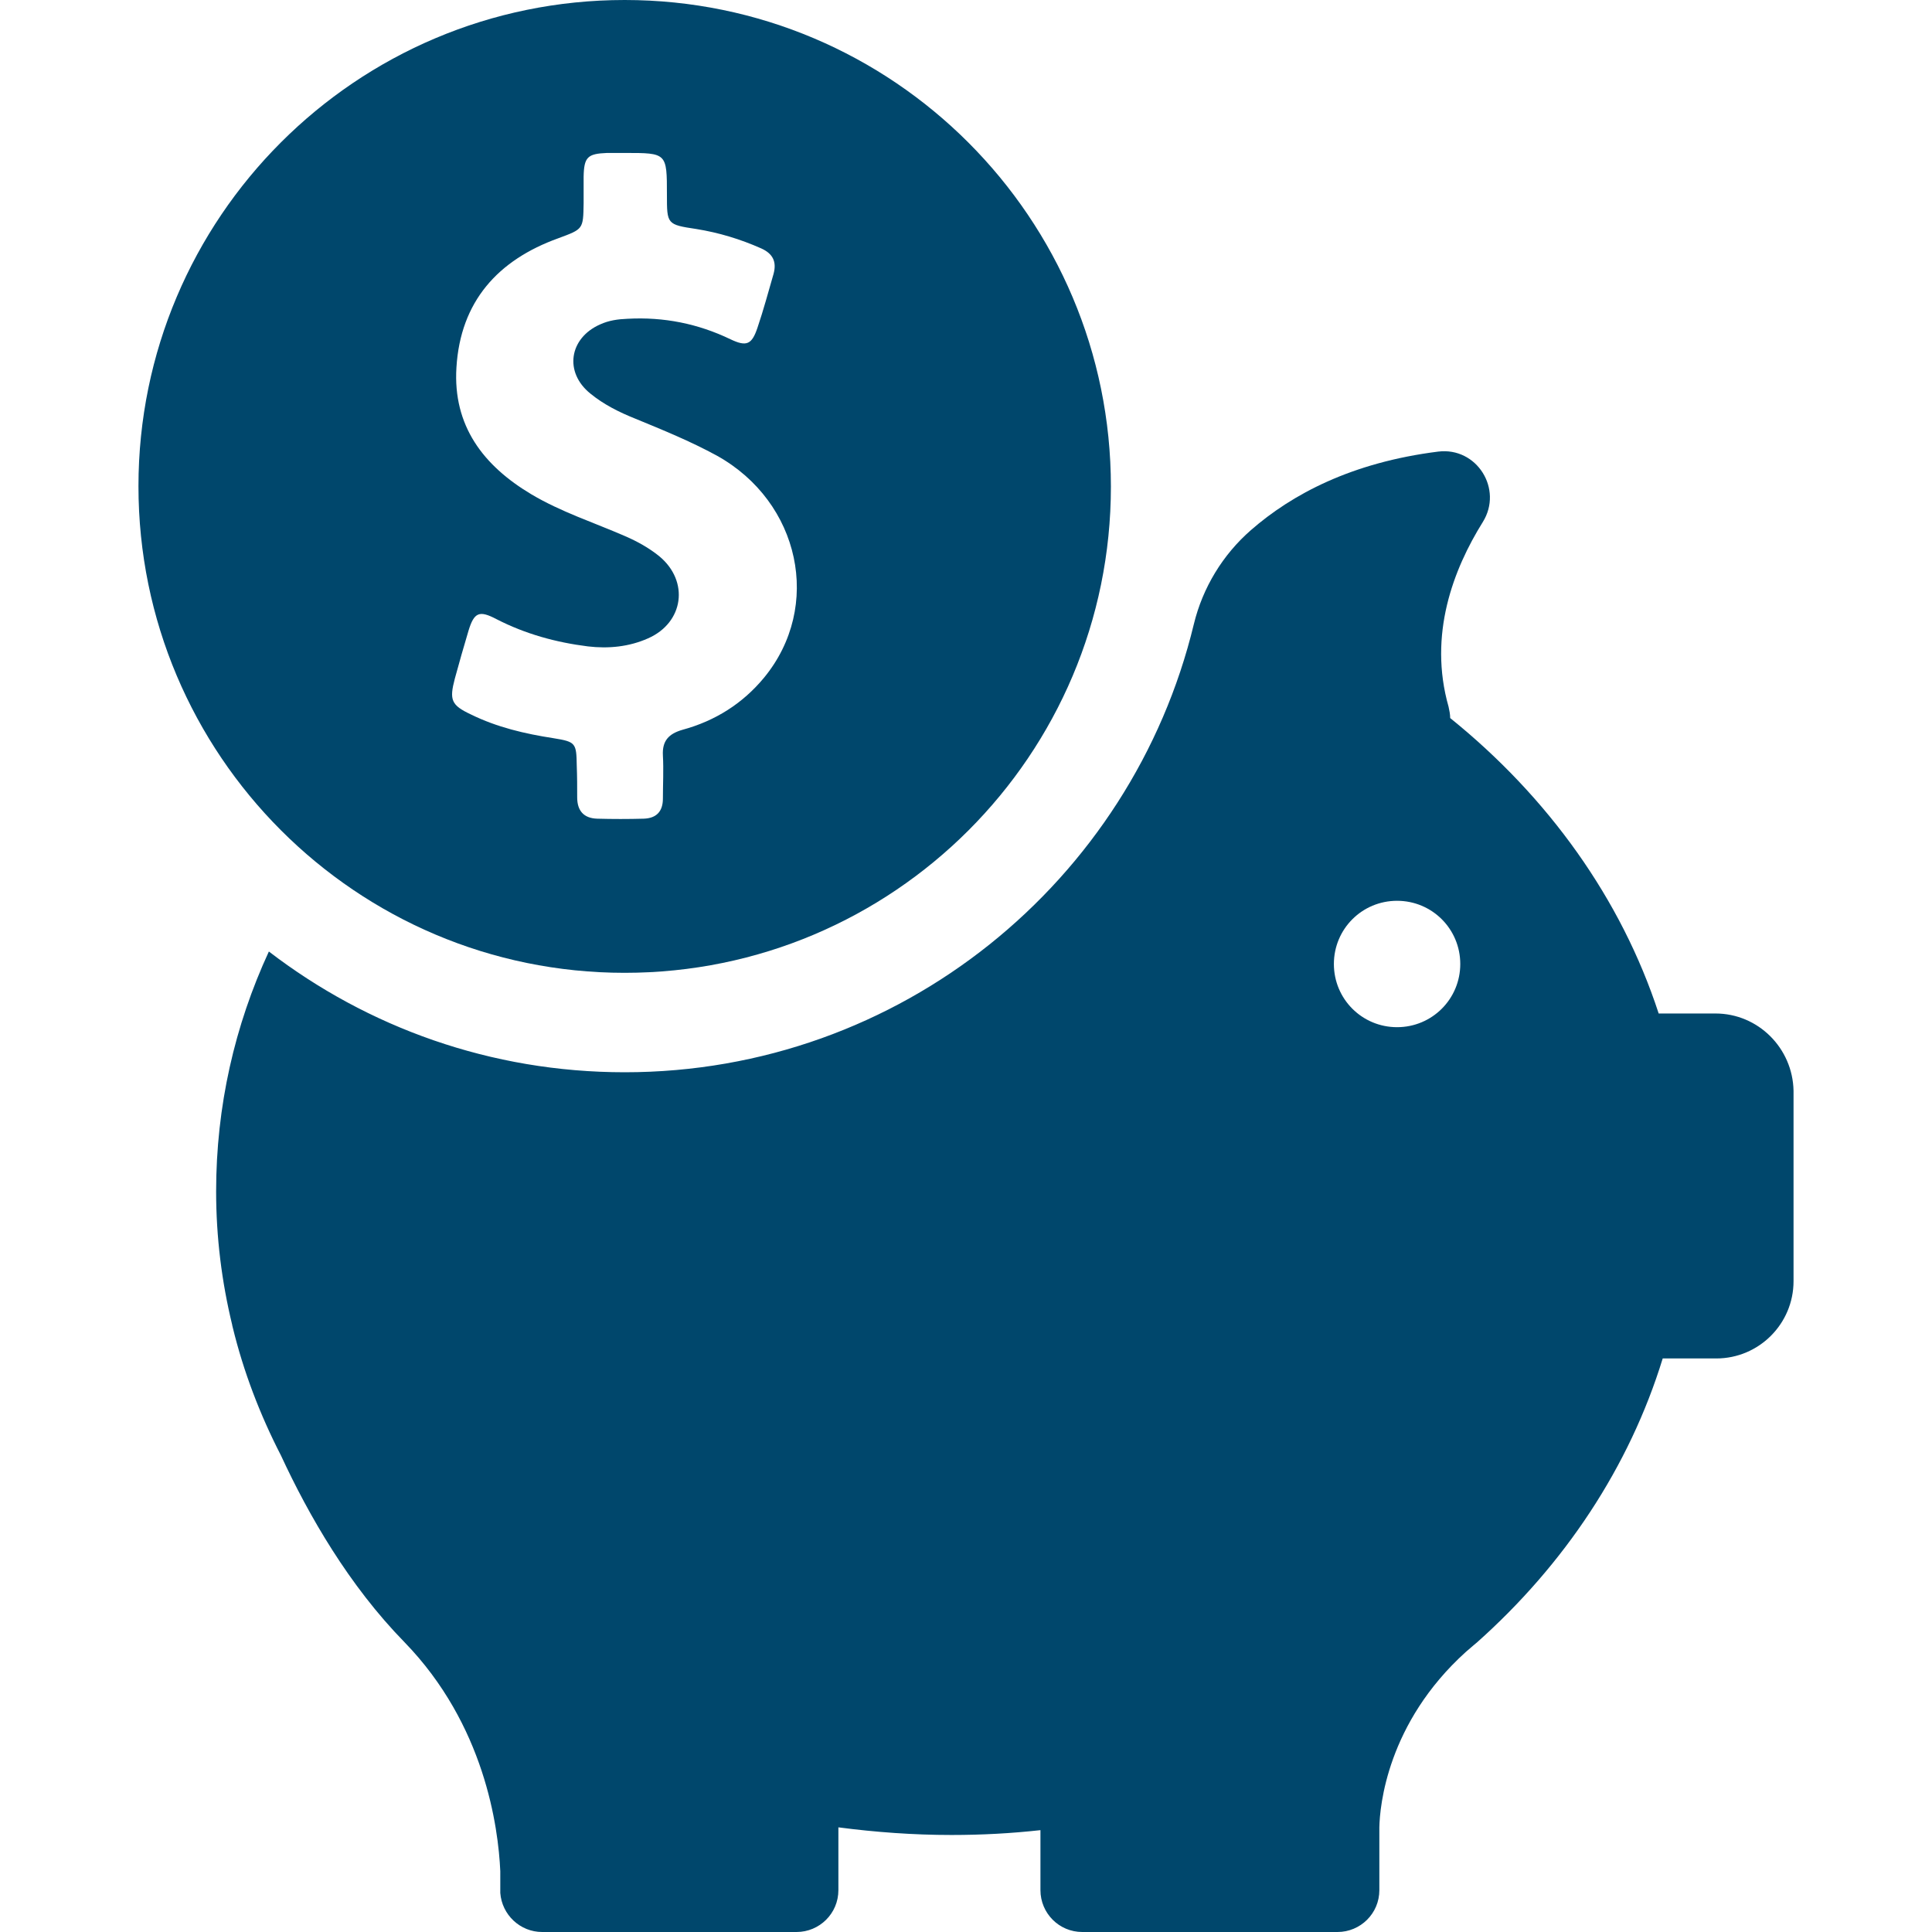 <svg width="60" height="60" viewBox="0 0 60 60" fill="none" xmlns="http://www.w3.org/2000/svg">
<path d="M19.4 30.212C27.737 30.212 34.5 23.45 34.5 15.113C34.5 6.775 27.737 0 19.4 0C11.062 0 4.3 6.763 4.3 15.1C4.3 23.438 11.062 30.212 19.4 30.212ZM14.125 21.075C14.262 20.575 14.4 20.087 14.55 19.587C14.725 19.012 14.887 18.95 15.412 19.225C16.312 19.688 17.262 19.95 18.262 20.075C18.9 20.15 19.537 20.087 20.125 19.825C21.237 19.337 21.412 18.05 20.475 17.275C20.15 17.012 19.787 16.812 19.412 16.65C18.437 16.225 17.425 15.9 16.5 15.35C15.012 14.463 14.062 13.225 14.175 11.412C14.3 9.363 15.462 8.075 17.337 7.4C18.112 7.112 18.112 7.125 18.125 6.312C18.125 6.037 18.125 5.763 18.125 5.487C18.137 4.875 18.25 4.775 18.85 4.75C19.037 4.75 19.225 4.75 19.412 4.75C20.712 4.75 20.712 4.75 20.712 6.05C20.712 6.963 20.712 6.975 21.625 7.112C22.325 7.225 22.987 7.425 23.637 7.713C24 7.875 24.125 8.125 24.025 8.5C23.862 9.062 23.712 9.625 23.525 10.175C23.35 10.7 23.187 10.775 22.687 10.537C21.675 10.05 20.612 9.838 19.487 9.9C19.187 9.912 18.912 9.95 18.637 10.075C17.675 10.5 17.512 11.562 18.337 12.225C18.75 12.562 19.225 12.8 19.725 13C20.575 13.35 21.437 13.7 22.262 14.15C24.85 15.588 25.55 18.837 23.725 21.05C23.062 21.85 22.212 22.387 21.2 22.663C20.762 22.788 20.562 23.012 20.587 23.462C20.612 23.913 20.587 24.35 20.587 24.8C20.587 25.2 20.387 25.413 19.987 25.425C19.512 25.438 19.025 25.438 18.55 25.425C18.125 25.413 17.925 25.175 17.925 24.762C17.925 24.438 17.925 24.113 17.912 23.788C17.9 23.075 17.887 23.038 17.187 22.925C16.3 22.788 15.437 22.587 14.625 22.188C14.012 21.9 13.95 21.738 14.125 21.075Z" fill="#00476C"/>
<path d="M53.275 31.475H51.512C50.35 27.913 48.075 24.75 45.037 22.3C45.037 22.188 45.012 22.062 44.987 21.95C44.35 19.712 45.137 17.675 46.05 16.212C46.687 15.188 45.862 13.875 44.662 14.025C41.975 14.363 40.125 15.35 38.85 16.462C37.975 17.225 37.35 18.25 37.075 19.387C35.15 27.363 27.962 33.3 19.4 33.3C15.237 33.3 11.412 31.9 8.35 29.55C7.287 31.85 6.712 34.362 6.712 37C6.712 38.425 6.887 39.812 7.212 41.15C7.212 41.15 7.212 41.175 7.225 41.212C7.562 42.6 8.075 43.938 8.725 45.2C9.587 47.062 10.837 49.237 12.562 51C15.05 53.562 15.475 56.737 15.537 58.112V58.7C15.537 58.725 15.537 58.75 15.537 58.775C15.537 58.788 15.537 58.788 15.537 58.788C15.587 59.462 16.15 60 16.837 60H24.737C25.45 60 26.037 59.425 26.037 58.7V56.75C27.187 56.9 28.362 56.987 29.55 56.987C30.487 56.987 31.4 56.938 32.312 56.837V58.7C32.312 59.413 32.887 60 33.612 60H41.537C42.25 60 42.837 59.425 42.837 58.7V56.75C42.85 56.1 43.075 53.513 45.525 51.3C45.612 51.225 45.7 51.15 45.787 51.075C45.812 51.05 45.837 51.038 45.862 51.013C48.587 48.587 50.6 45.562 51.637 42.188H53.3C54.625 42.188 55.7 41.112 55.7 39.788V33.875C55.675 32.55 54.6 31.475 53.275 31.475ZM43.387 31.9C42.3 31.9 41.425 31.025 41.425 29.938C41.425 28.85 42.3 27.975 43.387 27.975C44.475 27.975 45.35 28.85 45.35 29.938C45.35 31.025 44.475 31.9 43.387 31.9Z" fill="#00476C"/>
</svg>
